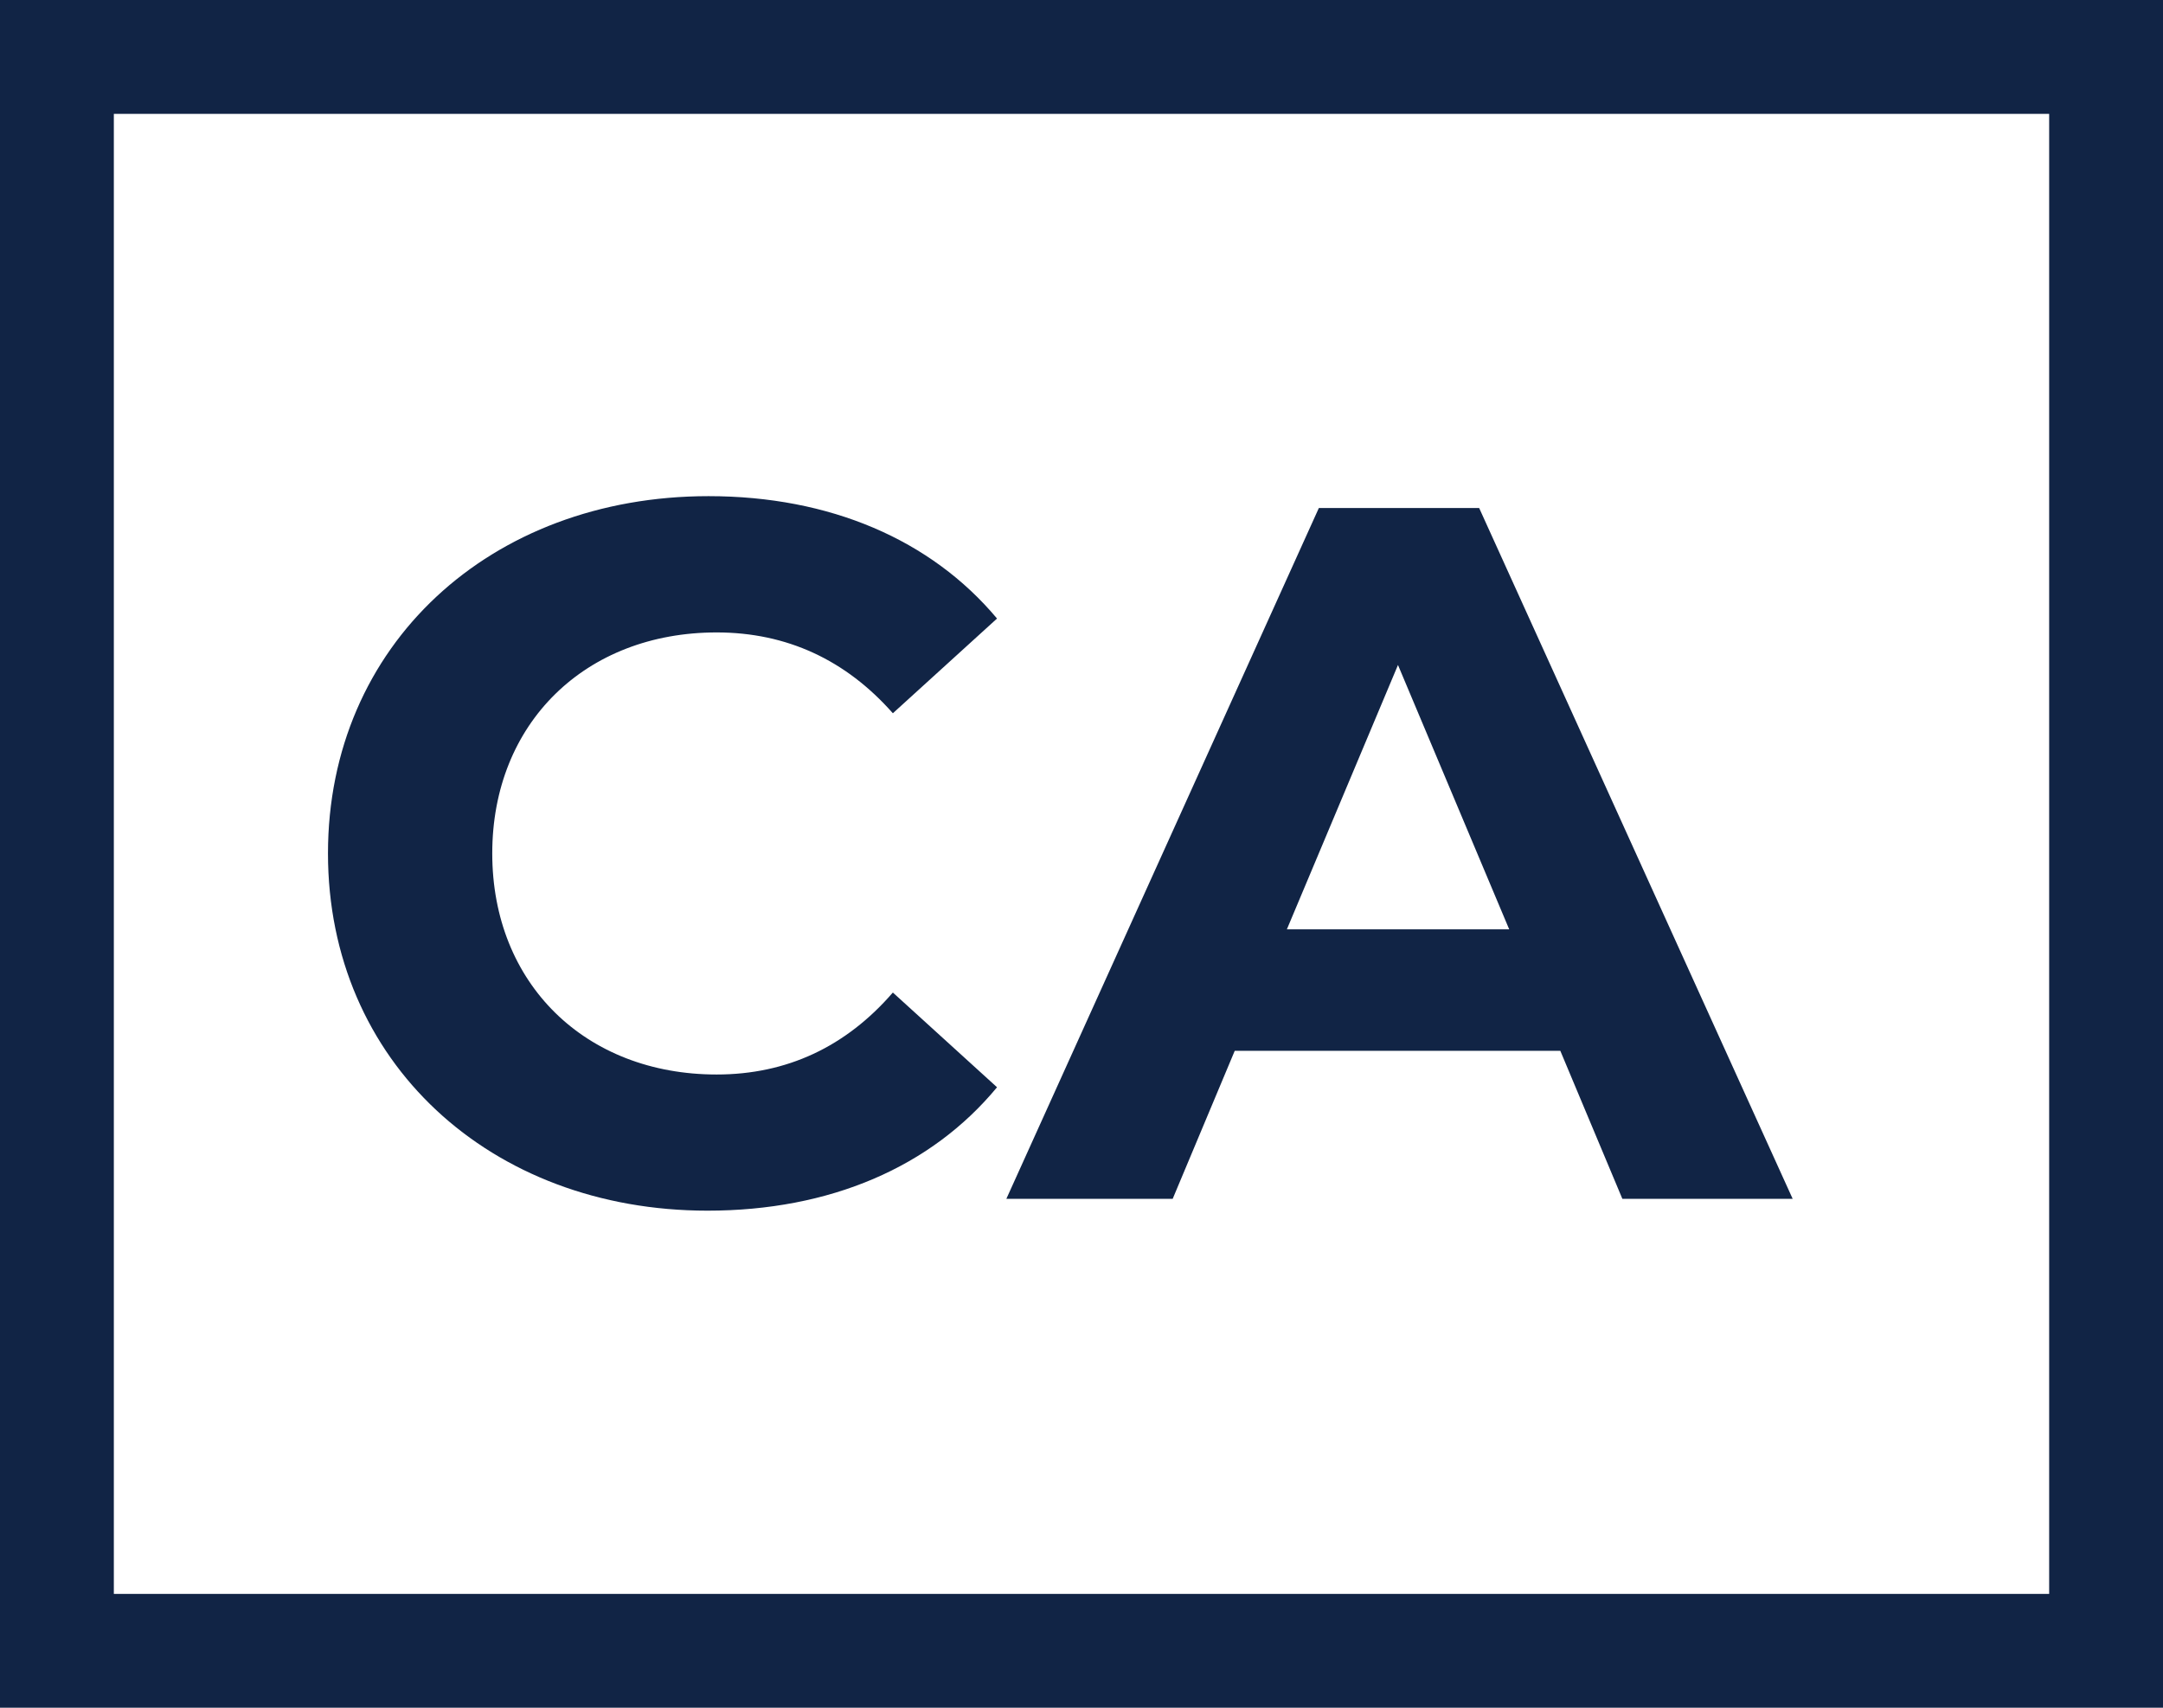 <svg width="19" height="15" viewBox="0 0 19 15" fill="none" xmlns="http://www.w3.org/2000/svg">
<path d="M2.881 7.496C2.881 5.667 4.306 4.358 6.224 4.358C7.289 4.358 8.178 4.74 8.758 5.433L7.843 6.265C7.43 5.797 6.911 5.555 6.295 5.555C5.142 5.555 4.324 6.352 4.324 7.496C4.324 8.64 5.142 9.438 6.295 9.438C6.911 9.438 7.43 9.195 7.843 8.718L8.758 9.55C8.178 10.252 7.289 10.634 6.215 10.634C4.306 10.634 2.881 9.325 2.881 7.496Z" fill="#112445"/>
<path d="M13.706 9.23H10.846L10.301 10.53H8.84L11.585 4.462H12.993L15.747 10.53H14.251L13.706 9.23ZM13.257 8.163L12.28 5.841L11.304 8.163H13.257Z" fill="#112445"/>
<rect x="0.5" y="0.5" width="18" height="14" stroke="#112445"/>
</svg>
